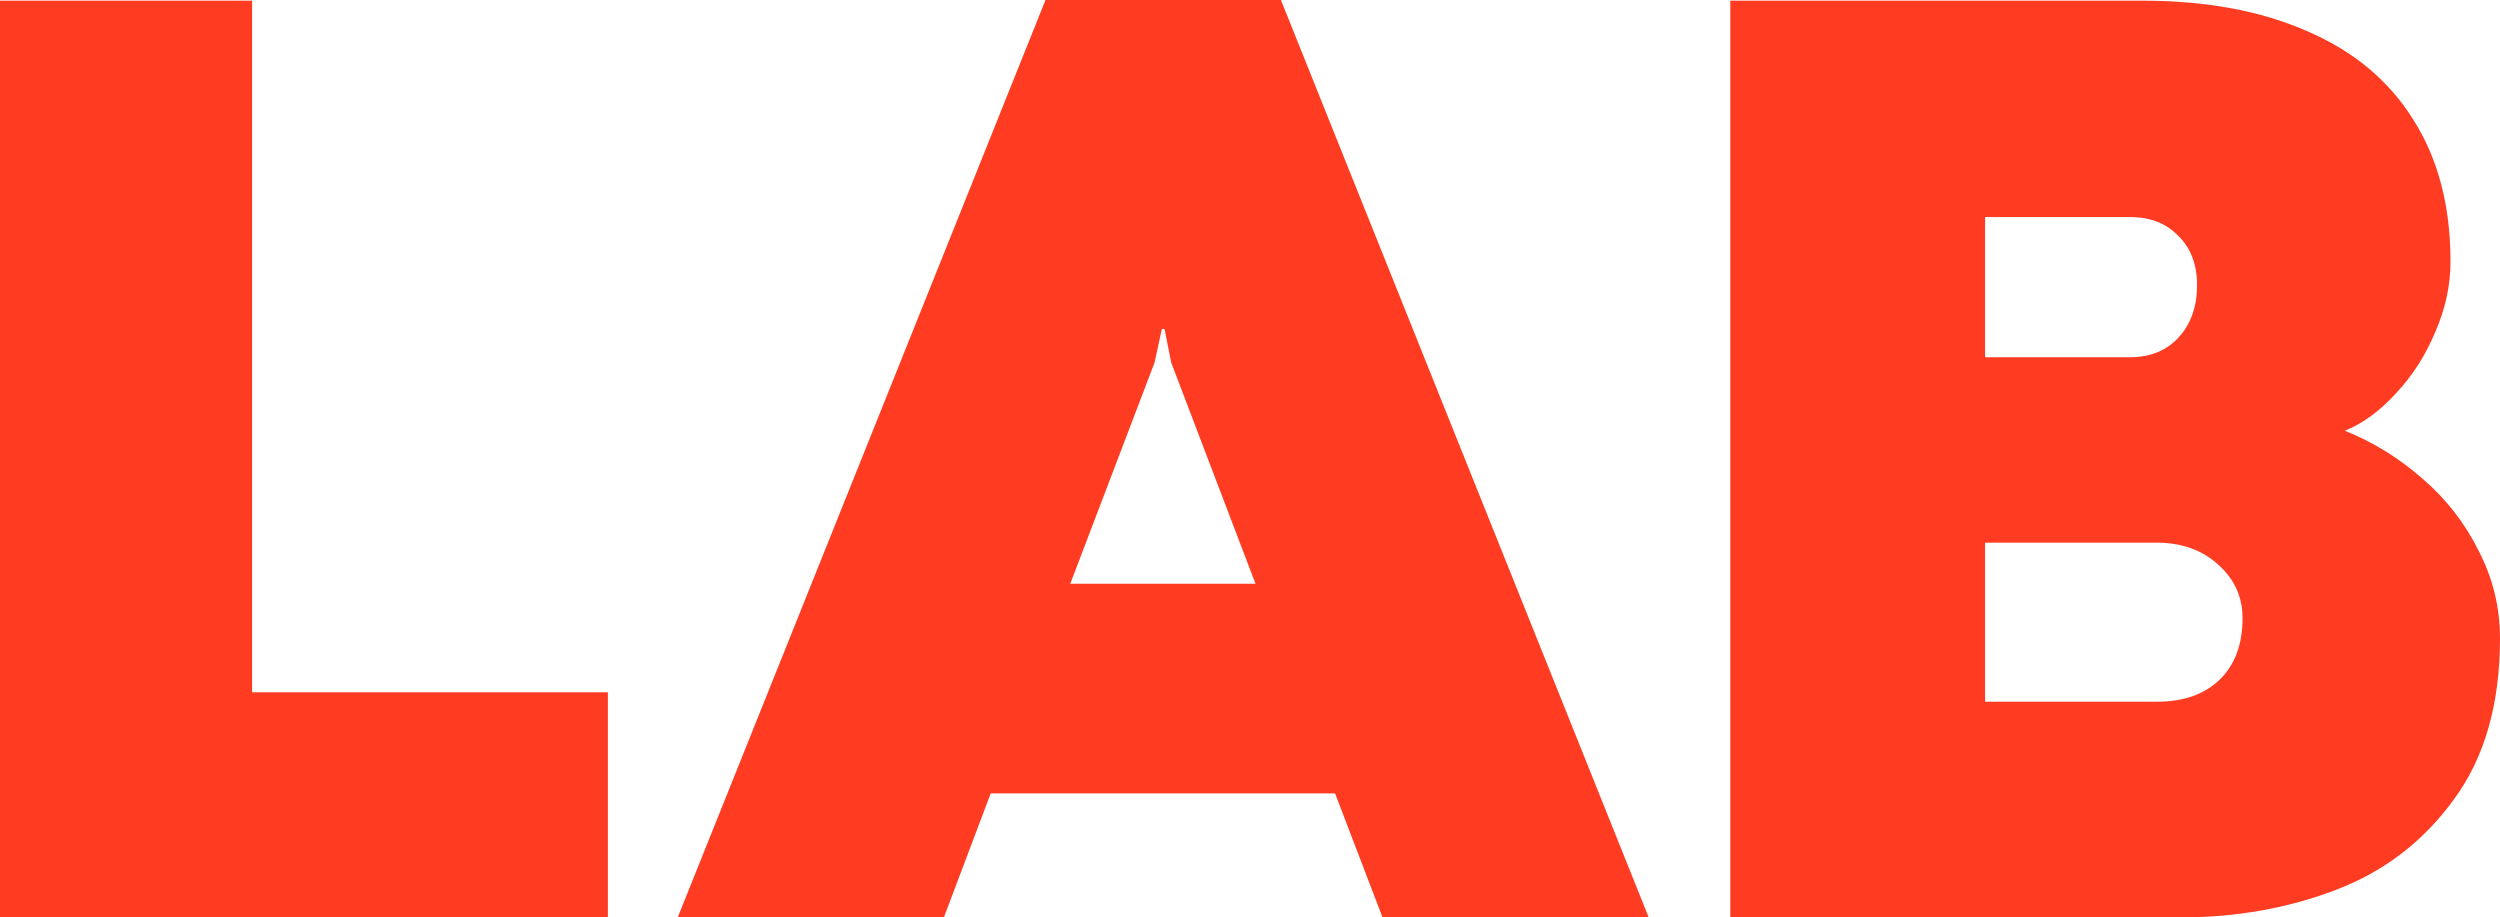 <?xml version="1.0" encoding="UTF-8"?> <svg xmlns="http://www.w3.org/2000/svg" width="109" height="40" viewBox="0 0 109 40" fill="none"><path d="M0 0.029H10.992V30.184H26.503V40H0V0.029Z" fill="#FF3B21"></path><path d="M60.279 40L58.209 34.592H43.194L41.153 40H29.548L45.584 0H55.848L71.884 40H60.279ZM46.663 25.452H54.74L51.066 15.812L50.774 14.342H50.658L50.337 15.812L46.663 25.452Z" fill="#FF3B21"></path><path d="M93.401 0.029C96.181 0.029 98.572 0.47 100.574 1.352C102.595 2.214 104.141 3.497 105.21 5.202C106.298 6.907 106.842 8.974 106.842 11.403C106.842 12.442 106.619 13.47 106.172 14.489C105.744 15.508 105.171 16.4 104.452 17.164C103.752 17.928 103.013 18.467 102.236 18.78C103.46 19.27 104.588 19.966 105.618 20.867C106.648 21.749 107.464 22.797 108.067 24.012C108.689 25.207 109 26.48 109 27.832C109 30.693 108.329 33.035 106.988 34.857C105.666 36.679 103.956 37.992 101.857 38.795C99.757 39.598 97.493 40 95.063 40H75.441V0.029H93.401ZM92.847 15.577C93.741 15.577 94.451 15.293 94.976 14.725C95.52 14.137 95.792 13.373 95.792 12.432C95.792 11.531 95.52 10.816 94.976 10.287C94.451 9.738 93.751 9.464 92.876 9.464H86.549V15.577H92.847ZM94.043 30.595C95.189 30.595 96.093 30.282 96.754 29.655C97.435 29.008 97.775 28.107 97.775 26.951C97.775 26.03 97.425 25.256 96.725 24.629C96.025 23.982 95.121 23.659 94.013 23.659H86.549V30.595H94.043Z" fill="#FF3B21"></path></svg> 
